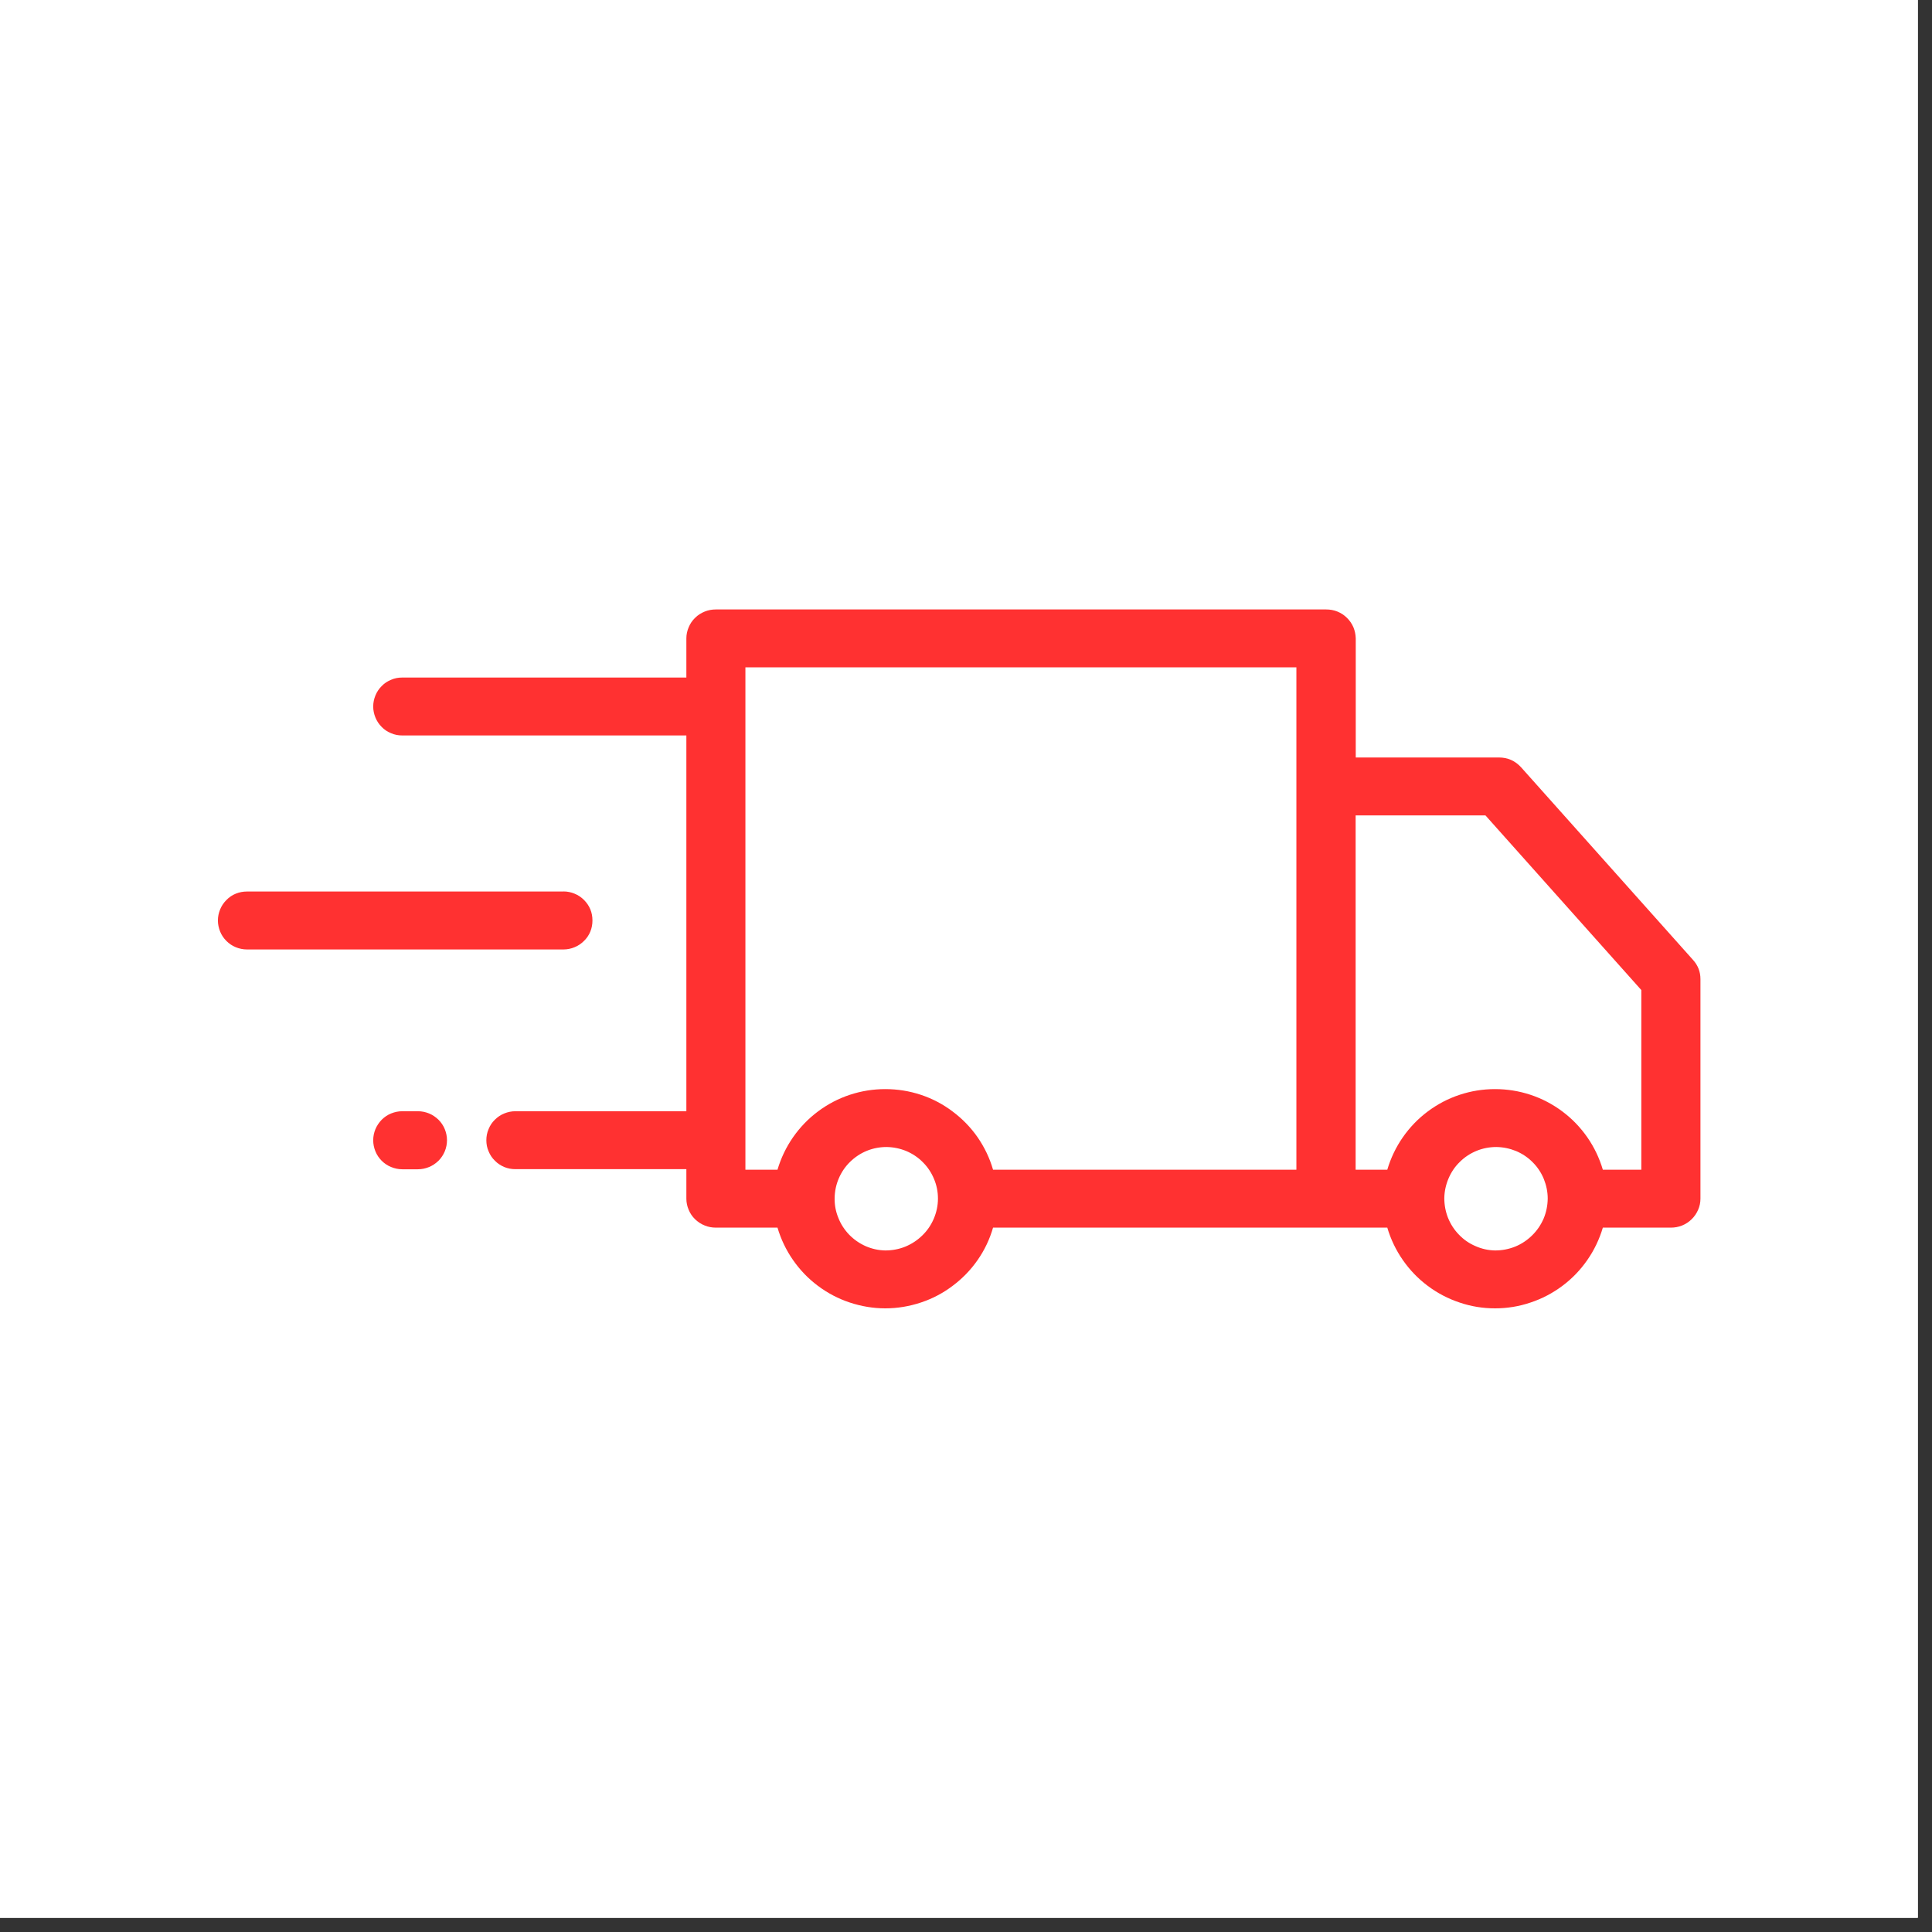 <?xml version="1.0" encoding="UTF-8"?> <svg xmlns="http://www.w3.org/2000/svg" xmlns:xlink="http://www.w3.org/1999/xlink" width="90" zoomAndPan="magnify" viewBox="0 0 67.5 67.5" height="90" preserveAspectRatio="xMidYMid meet" version="1.0"><rect x="0" y="0" width="67.5" height="67.5" fill="#333333" stroke="none"/><defs><clipPath id="38d70d4699"><path d="M 0 0 L 67.004 0 L 67.004 67.004 L 0 67.004 Z M 0 0 " clip-rule="nonzero"></path></clipPath></defs><g clip-path="url(#38d70d4699)"><path fill="#ffffff" d="M 0 0 L 67.004 0 L 67.004 67.004 L 0 67.004 Z M 0 0 " fill-opacity="1" fill-rule="nonzero"></path><path fill="#ffffff" d="M 0 0 L 67.004 0 L 67.004 67.004 L 0 67.004 Z M 0 0 " fill-opacity="1" fill-rule="nonzero"></path></g><path fill="#ff3131" d="M 59.152 33.539 L 53.145 26.809 C 52.938 26.582 52.68 26.465 52.371 26.465 L 47.367 26.465 L 47.367 22.305 C 47.363 22.168 47.336 22.039 47.285 21.914 C 47.23 21.789 47.156 21.68 47.059 21.586 C 46.961 21.488 46.852 21.418 46.727 21.367 C 46.602 21.316 46.469 21.293 46.332 21.293 L 25.012 21.293 C 24.875 21.293 24.746 21.316 24.621 21.367 C 24.496 21.418 24.383 21.488 24.285 21.586 C 24.188 21.68 24.113 21.789 24.062 21.914 C 24.008 22.039 23.98 22.168 23.98 22.305 L 23.98 23.672 L 14.051 23.672 C 13.918 23.672 13.789 23.695 13.664 23.75 C 13.539 23.801 13.43 23.871 13.336 23.969 C 13.242 24.062 13.168 24.172 13.117 24.297 C 13.066 24.422 13.039 24.551 13.039 24.684 C 13.039 24.816 13.066 24.945 13.117 25.07 C 13.168 25.195 13.242 25.305 13.336 25.398 C 13.43 25.496 13.539 25.566 13.664 25.617 C 13.789 25.672 13.918 25.695 14.051 25.695 L 23.98 25.695 L 23.98 38.824 L 18.004 38.824 C 17.871 38.824 17.742 38.852 17.617 38.902 C 17.492 38.953 17.383 39.027 17.289 39.121 C 17.191 39.215 17.121 39.324 17.07 39.449 C 17.016 39.574 16.992 39.703 16.992 39.836 C 16.992 39.973 17.016 40.102 17.07 40.223 C 17.121 40.348 17.191 40.457 17.289 40.551 C 17.383 40.648 17.492 40.719 17.617 40.773 C 17.742 40.824 17.871 40.848 18.004 40.848 L 23.98 40.848 L 23.98 41.879 C 23.98 42.016 24.008 42.145 24.062 42.27 C 24.113 42.395 24.188 42.504 24.285 42.598 C 24.383 42.691 24.492 42.766 24.621 42.816 C 24.746 42.867 24.875 42.891 25.012 42.891 L 27.164 42.891 C 27.285 43.297 27.465 43.676 27.707 44.023 C 27.949 44.371 28.238 44.672 28.578 44.926 C 28.918 45.18 29.289 45.375 29.691 45.508 C 30.094 45.641 30.508 45.711 30.93 45.711 C 31.355 45.711 31.77 45.641 32.172 45.508 C 32.574 45.375 32.945 45.18 33.281 44.926 C 33.621 44.672 33.914 44.371 34.156 44.023 C 34.398 43.676 34.578 43.297 34.695 42.891 L 48.469 42.891 C 48.59 43.297 48.77 43.676 49.012 44.023 C 49.254 44.371 49.543 44.672 49.883 44.926 C 50.223 45.18 50.594 45.375 50.996 45.508 C 51.398 45.645 51.809 45.711 52.234 45.711 C 52.656 45.711 53.07 45.645 53.473 45.508 C 53.875 45.375 54.246 45.18 54.586 44.926 C 54.926 44.672 55.215 44.371 55.457 44.023 C 55.699 43.676 55.879 43.297 56 42.891 L 58.379 42.891 C 58.512 42.891 58.645 42.867 58.77 42.816 C 58.895 42.766 59.008 42.691 59.102 42.598 C 59.199 42.504 59.273 42.395 59.328 42.27 C 59.383 42.145 59.41 42.016 59.41 41.879 L 59.41 34.207 C 59.41 33.953 59.324 33.73 59.152 33.539 Z M 30.93 43.688 C 30.691 43.684 30.465 43.633 30.246 43.539 C 30.027 43.441 29.836 43.309 29.668 43.137 C 29.504 42.965 29.375 42.77 29.289 42.547 C 29.199 42.328 29.156 42.098 29.16 41.859 C 29.164 41.621 29.211 41.391 29.305 41.172 C 29.398 40.953 29.531 40.758 29.699 40.594 C 29.871 40.426 30.066 40.297 30.285 40.207 C 30.508 40.117 30.738 40.074 30.977 40.074 C 31.215 40.078 31.445 40.125 31.664 40.215 C 31.883 40.309 32.078 40.438 32.246 40.609 C 32.414 40.777 32.543 40.973 32.633 41.191 C 32.727 41.414 32.77 41.641 32.77 41.879 C 32.77 42.121 32.719 42.355 32.625 42.578 C 32.531 42.797 32.398 42.996 32.223 43.164 C 32.051 43.332 31.855 43.461 31.629 43.555 C 31.406 43.645 31.172 43.688 30.93 43.688 Z M 34.695 40.867 C 34.578 40.461 34.395 40.082 34.156 39.734 C 33.914 39.387 33.621 39.086 33.281 38.832 C 32.945 38.578 32.574 38.383 32.172 38.25 C 31.77 38.117 31.355 38.051 30.93 38.051 C 30.508 38.051 30.094 38.117 29.691 38.25 C 29.289 38.383 28.918 38.578 28.578 38.832 C 28.238 39.086 27.949 39.387 27.707 39.734 C 27.465 40.082 27.285 40.461 27.164 40.867 L 26.043 40.867 L 26.043 23.316 L 45.293 23.316 L 45.293 40.867 L 34.691 40.867 Z M 52.234 43.688 C 51.996 43.684 51.766 43.633 51.547 43.535 C 51.328 43.441 51.137 43.309 50.973 43.137 C 50.805 42.965 50.68 42.77 50.59 42.547 C 50.504 42.328 50.461 42.098 50.461 41.859 C 50.465 41.621 50.516 41.391 50.609 41.172 C 50.703 40.953 50.832 40.758 51.004 40.594 C 51.172 40.426 51.371 40.297 51.59 40.207 C 51.812 40.117 52.043 40.074 52.281 40.074 C 52.52 40.078 52.746 40.125 52.969 40.215 C 53.188 40.309 53.383 40.438 53.551 40.609 C 53.719 40.777 53.848 40.973 53.938 41.191 C 54.027 41.414 54.074 41.641 54.074 41.879 C 54.07 42.121 54.023 42.355 53.93 42.578 C 53.832 42.801 53.699 42.996 53.527 43.164 C 53.355 43.332 53.156 43.465 52.934 43.555 C 52.707 43.645 52.477 43.688 52.234 43.688 Z M 57.344 40.867 L 56 40.867 C 55.879 40.461 55.699 40.082 55.457 39.734 C 55.215 39.387 54.926 39.086 54.586 38.832 C 54.246 38.578 53.875 38.383 53.473 38.25 C 53.07 38.117 52.656 38.051 52.234 38.051 C 51.809 38.051 51.398 38.117 50.996 38.25 C 50.594 38.383 50.223 38.578 49.883 38.832 C 49.543 39.086 49.254 39.387 49.012 39.734 C 48.77 40.082 48.59 40.461 48.469 40.867 L 47.363 40.867 L 47.363 28.488 L 51.898 28.488 L 57.344 34.59 Z M 14.602 38.824 L 14.051 38.824 C 13.918 38.824 13.789 38.852 13.664 38.902 C 13.539 38.953 13.43 39.027 13.336 39.121 C 13.242 39.219 13.168 39.328 13.117 39.449 C 13.066 39.574 13.039 39.703 13.039 39.84 C 13.039 39.973 13.066 40.102 13.117 40.227 C 13.168 40.352 13.242 40.461 13.336 40.555 C 13.43 40.648 13.539 40.723 13.664 40.773 C 13.789 40.824 13.918 40.852 14.051 40.852 L 14.602 40.852 C 14.738 40.852 14.867 40.824 14.992 40.773 C 15.113 40.723 15.223 40.648 15.32 40.555 C 15.414 40.461 15.488 40.348 15.539 40.227 C 15.59 40.102 15.617 39.973 15.617 39.836 C 15.617 39.703 15.59 39.574 15.539 39.449 C 15.488 39.324 15.414 39.215 15.32 39.121 C 15.223 39.027 15.113 38.953 14.992 38.902 C 14.867 38.852 14.738 38.824 14.602 38.824 Z M 19.688 31.148 L 8.625 31.148 C 8.492 31.148 8.363 31.172 8.238 31.223 C 8.113 31.273 8.004 31.348 7.91 31.445 C 7.816 31.539 7.742 31.648 7.691 31.773 C 7.641 31.895 7.613 32.023 7.613 32.16 C 7.613 32.293 7.641 32.422 7.691 32.547 C 7.742 32.672 7.816 32.781 7.91 32.875 C 8.004 32.969 8.113 33.043 8.238 33.094 C 8.363 33.145 8.492 33.172 8.625 33.172 L 19.688 33.172 C 19.82 33.172 19.953 33.145 20.074 33.094 C 20.199 33.043 20.309 32.969 20.402 32.875 C 20.5 32.781 20.574 32.672 20.625 32.547 C 20.676 32.422 20.699 32.293 20.699 32.16 C 20.699 32.023 20.676 31.895 20.625 31.77 C 20.574 31.648 20.5 31.539 20.402 31.441 C 20.309 31.348 20.199 31.273 20.074 31.223 C 19.953 31.172 19.82 31.145 19.688 31.145 Z M 19.688 31.148 " fill-opacity="1" fill-rule="evenodd"></path></svg> 